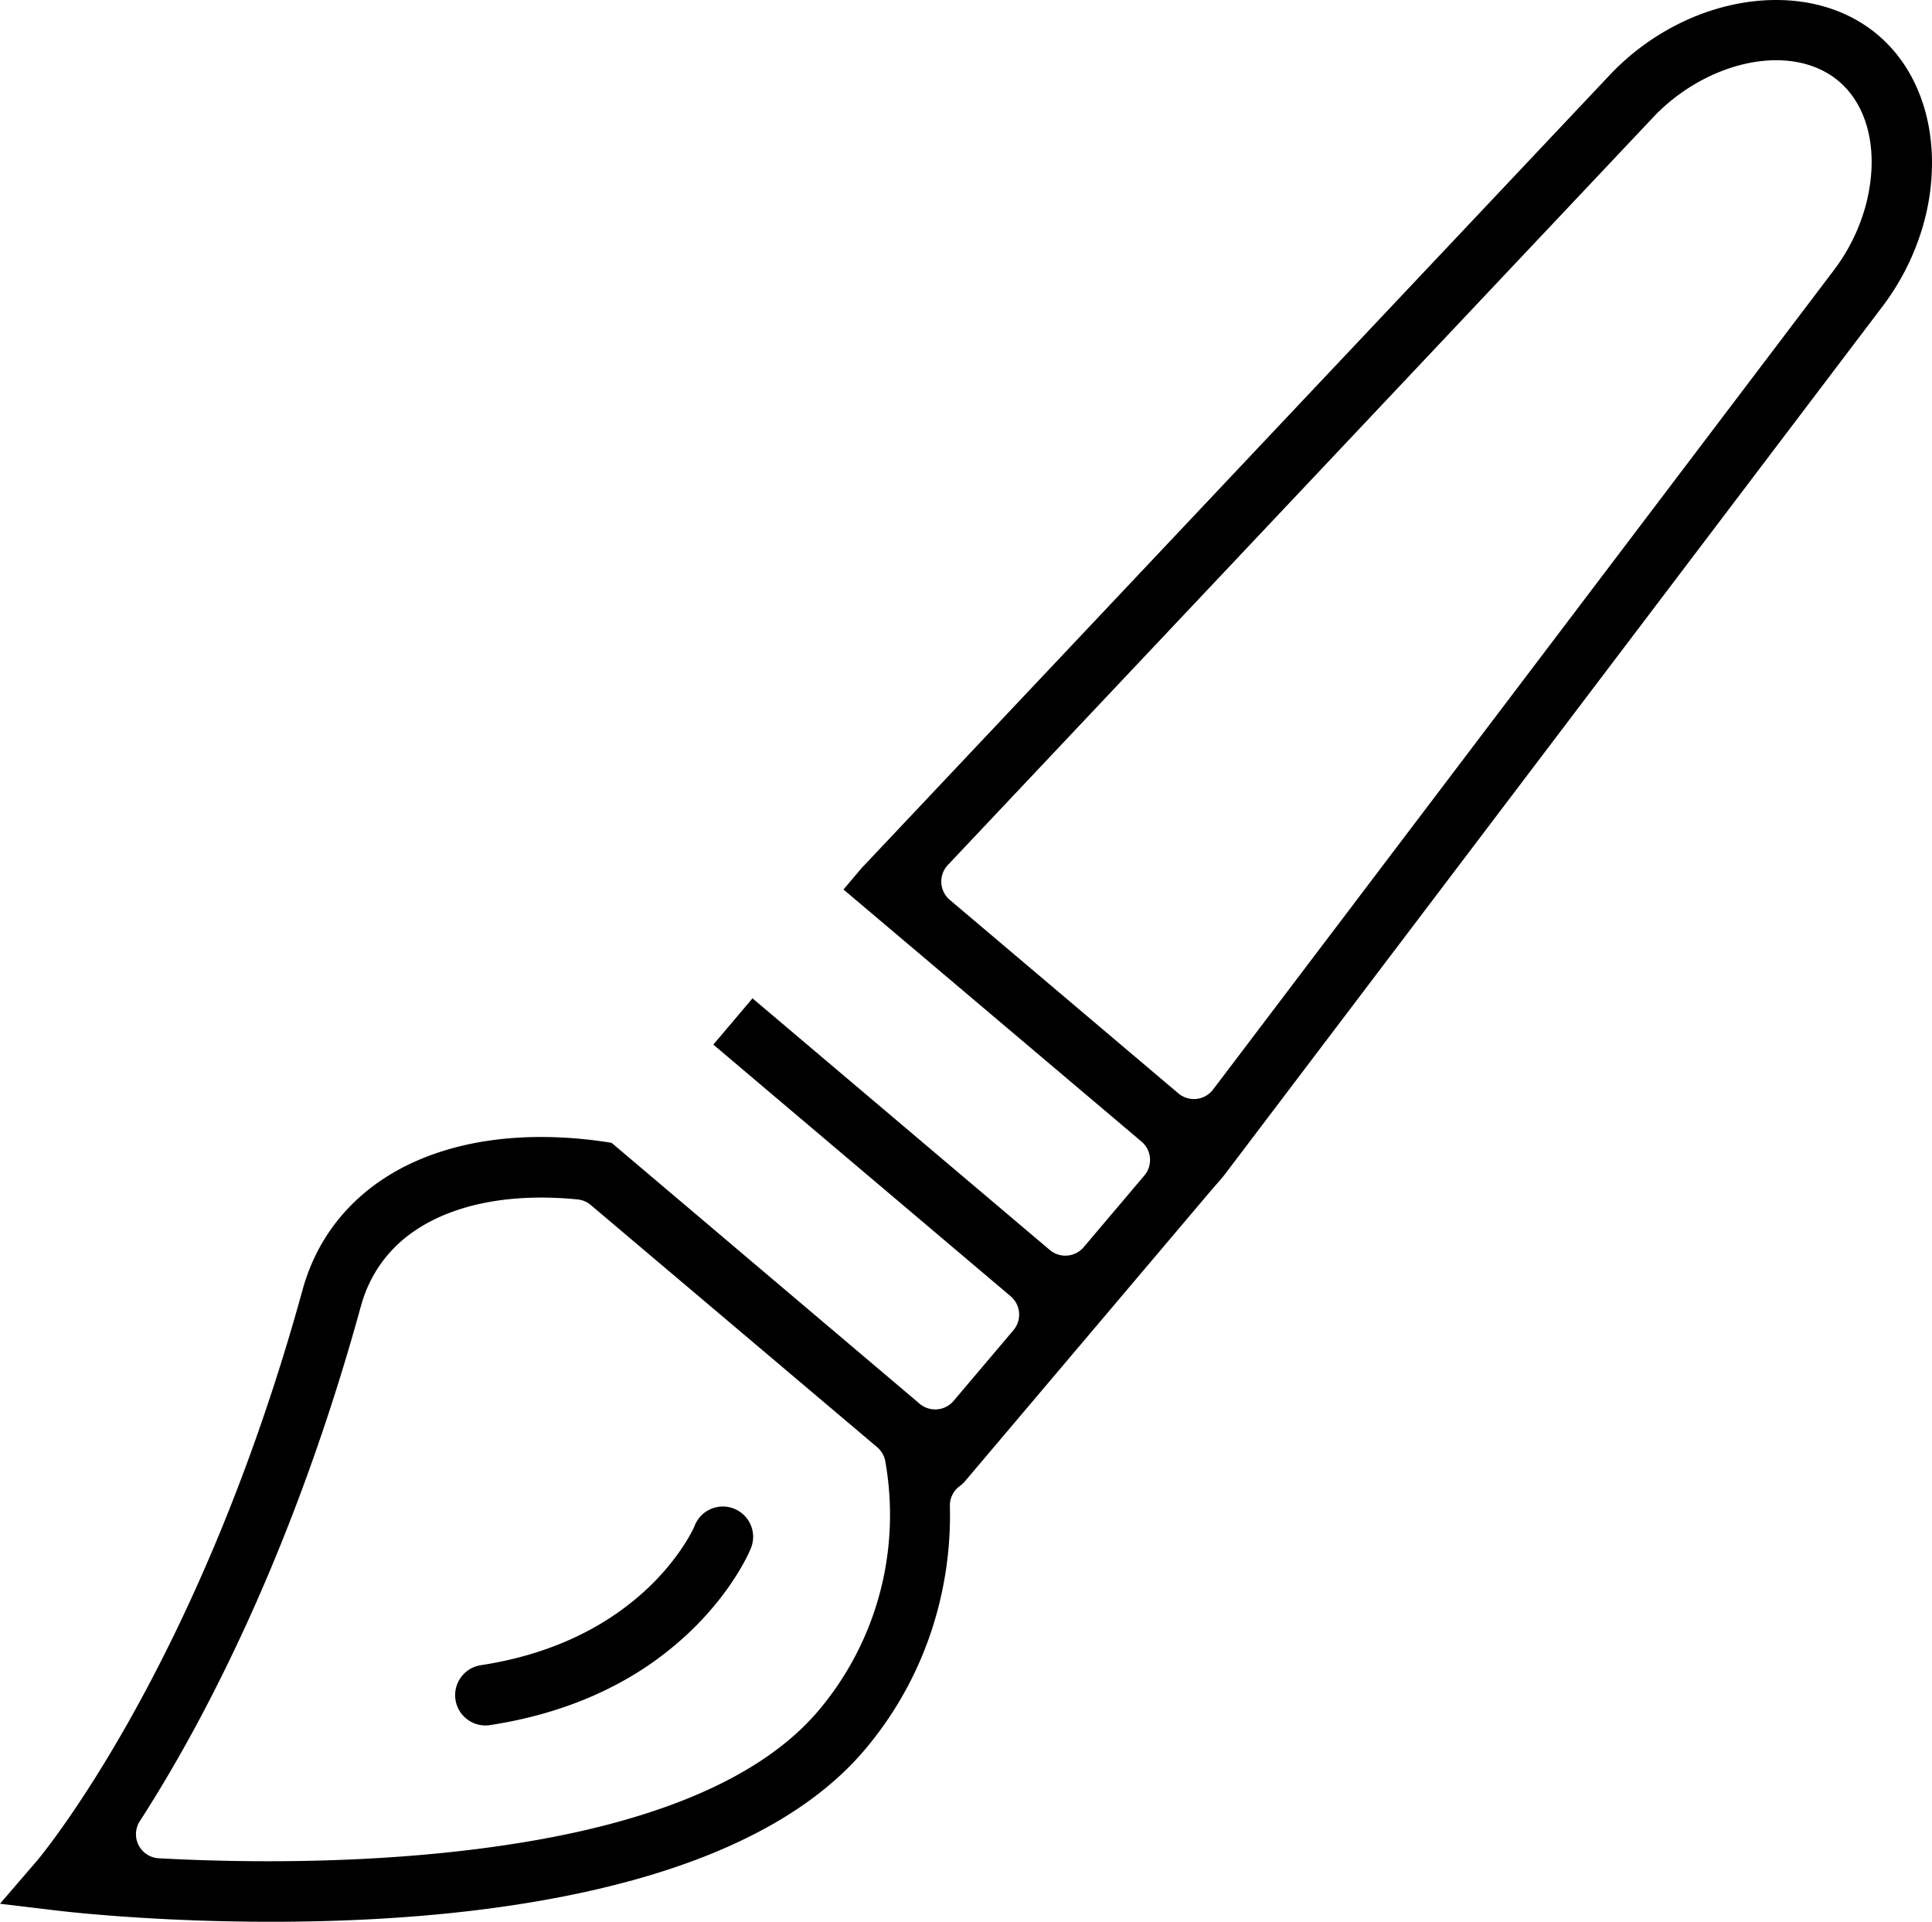 <svg viewBox="0 0 2246.41 2234.46" xmlns="http://www.w3.org/2000/svg"><path d="m569.7 2005.78c53.75-8.17 103-23.93 146.49-46.85a381 381 0 0 0 92.67-68.17c46.62-46.88 63.61-89 64.31-90.81a35.22 35.22 0 1 0 -65.4-26.17v.11c-3.94 9.65-21.39 41.44-54.72 72.87a319.91 319.91 0 0 1 -76.32 53c-35.16 17.62-74.71 29.85-117.56 36.35a35.24 35.24 0 1 0 10.58 69.69z"/><path d="m1424.46 1365.05 764.12-1008.4a287.66 287.66 0 0 0 44.56-85.07 263.49 263.49 0 0 0 13.19-88.43c-.75-28.93-6.53-56-17.15-80.34-10.78-24.71-26.18-45.61-45.64-62.11-31.46-26.63-72.45-40.7-118.54-40.7-33.48 0-68.56 7.69-101.46 22.24a285.18 285.18 0 0 0 -92.49 65.69l-866.25 918.27c-.62.68-1.32 1.38-2.11 2.11l-21.93 25.92 346.52 293.1a28 28 0 0 1 3.29 39.47l-70.49 83.26a28 28 0 0 1 -39.46 3.28l-345.67-292.57-45.55 53.81 345.7 292.56a28 28 0 0 1 3.28 39.47l-69.61 82.23a27.82 27.82 0 0 1 -19.06 9.81c-.76.06-1.55.1-2.32.1a28 28 0 0 1 -18.1-6.63l-358.15-303.31a509.31 509.31 0 0 0 -81.85-6.83c-40.87 0-78.91 5.36-113.06 15.94-42.43 13.12-78.22 33.92-106.38 61.82-27.88 27.62-47.45 61.4-58.17 100.41-27.52 100.07-60.68 196.91-98.47 287.85-30.36 73-63.81 142.37-99.44 206.28-58.23 104.43-103.37 160.31-109.94 168.25l-.25.43-.81.82-42.77 49.71 65.58 7.87c11.11 1.34 112.43 13.1 249.62 13.1 144.46 0 272.68-12.88 381.11-38.27 142.84-33.45 246.93-87.93 309.36-161.92a415.88 415.88 0 0 0 76.26-134.8 427.62 427.62 0 0 0 22.53-148.32 28 28 0 0 1 11.38-23.21 34.58 34.58 0 0 0 5.91-5.36l285.65-337.49q1.89-2.24 3.56-4.16l4.29-4.88c3.49-3.97 6.23-7.05 9.21-11zm-472.14 623.16-.5.59c-54.77 64.91-150 112.62-283.17 141.8-69.66 15.27-188.1 33.48-356.73 33.48-42.58 0-85.43-1.16-127.35-3.46a28 28 0 0 1 -22-43.14c43.71-67.75 85.34-144.63 123.73-228.5 52.36-114.38 97.21-238.92 133.29-370.15 7.72-28 21.86-51.91 42-71.16 19.61-18.73 45-33 75.4-42.43 27.55-8.5 58.61-12.81 92.33-12.81 13.71 0 27.93.73 42.28 2.16a27.89 27.89 0 0 1 15.3 6.48l333 281.57a28.06 28.06 0 0 1 9.49 16.51c18.29 103.63-9.8 208.93-77.07 289.06zm458.19-721.42a28 28 0 0 1 -40.41 4.46l-265.71-224.93a28 28 0 0 1 -2.28-40.59l820.22-869.47c38.53-40.84 93.28-66.22 142.89-66.22 28.73 0 53.91 8.45 72.8 24.43 14 11.9 24.45 27.68 30.93 46.9 5.78 17.15 8.15 36.23 7 56.72a203.12 203.12 0 0 1 -12.59 59.43 219.79 219.79 0 0 1 -31 56.57z"/></svg>